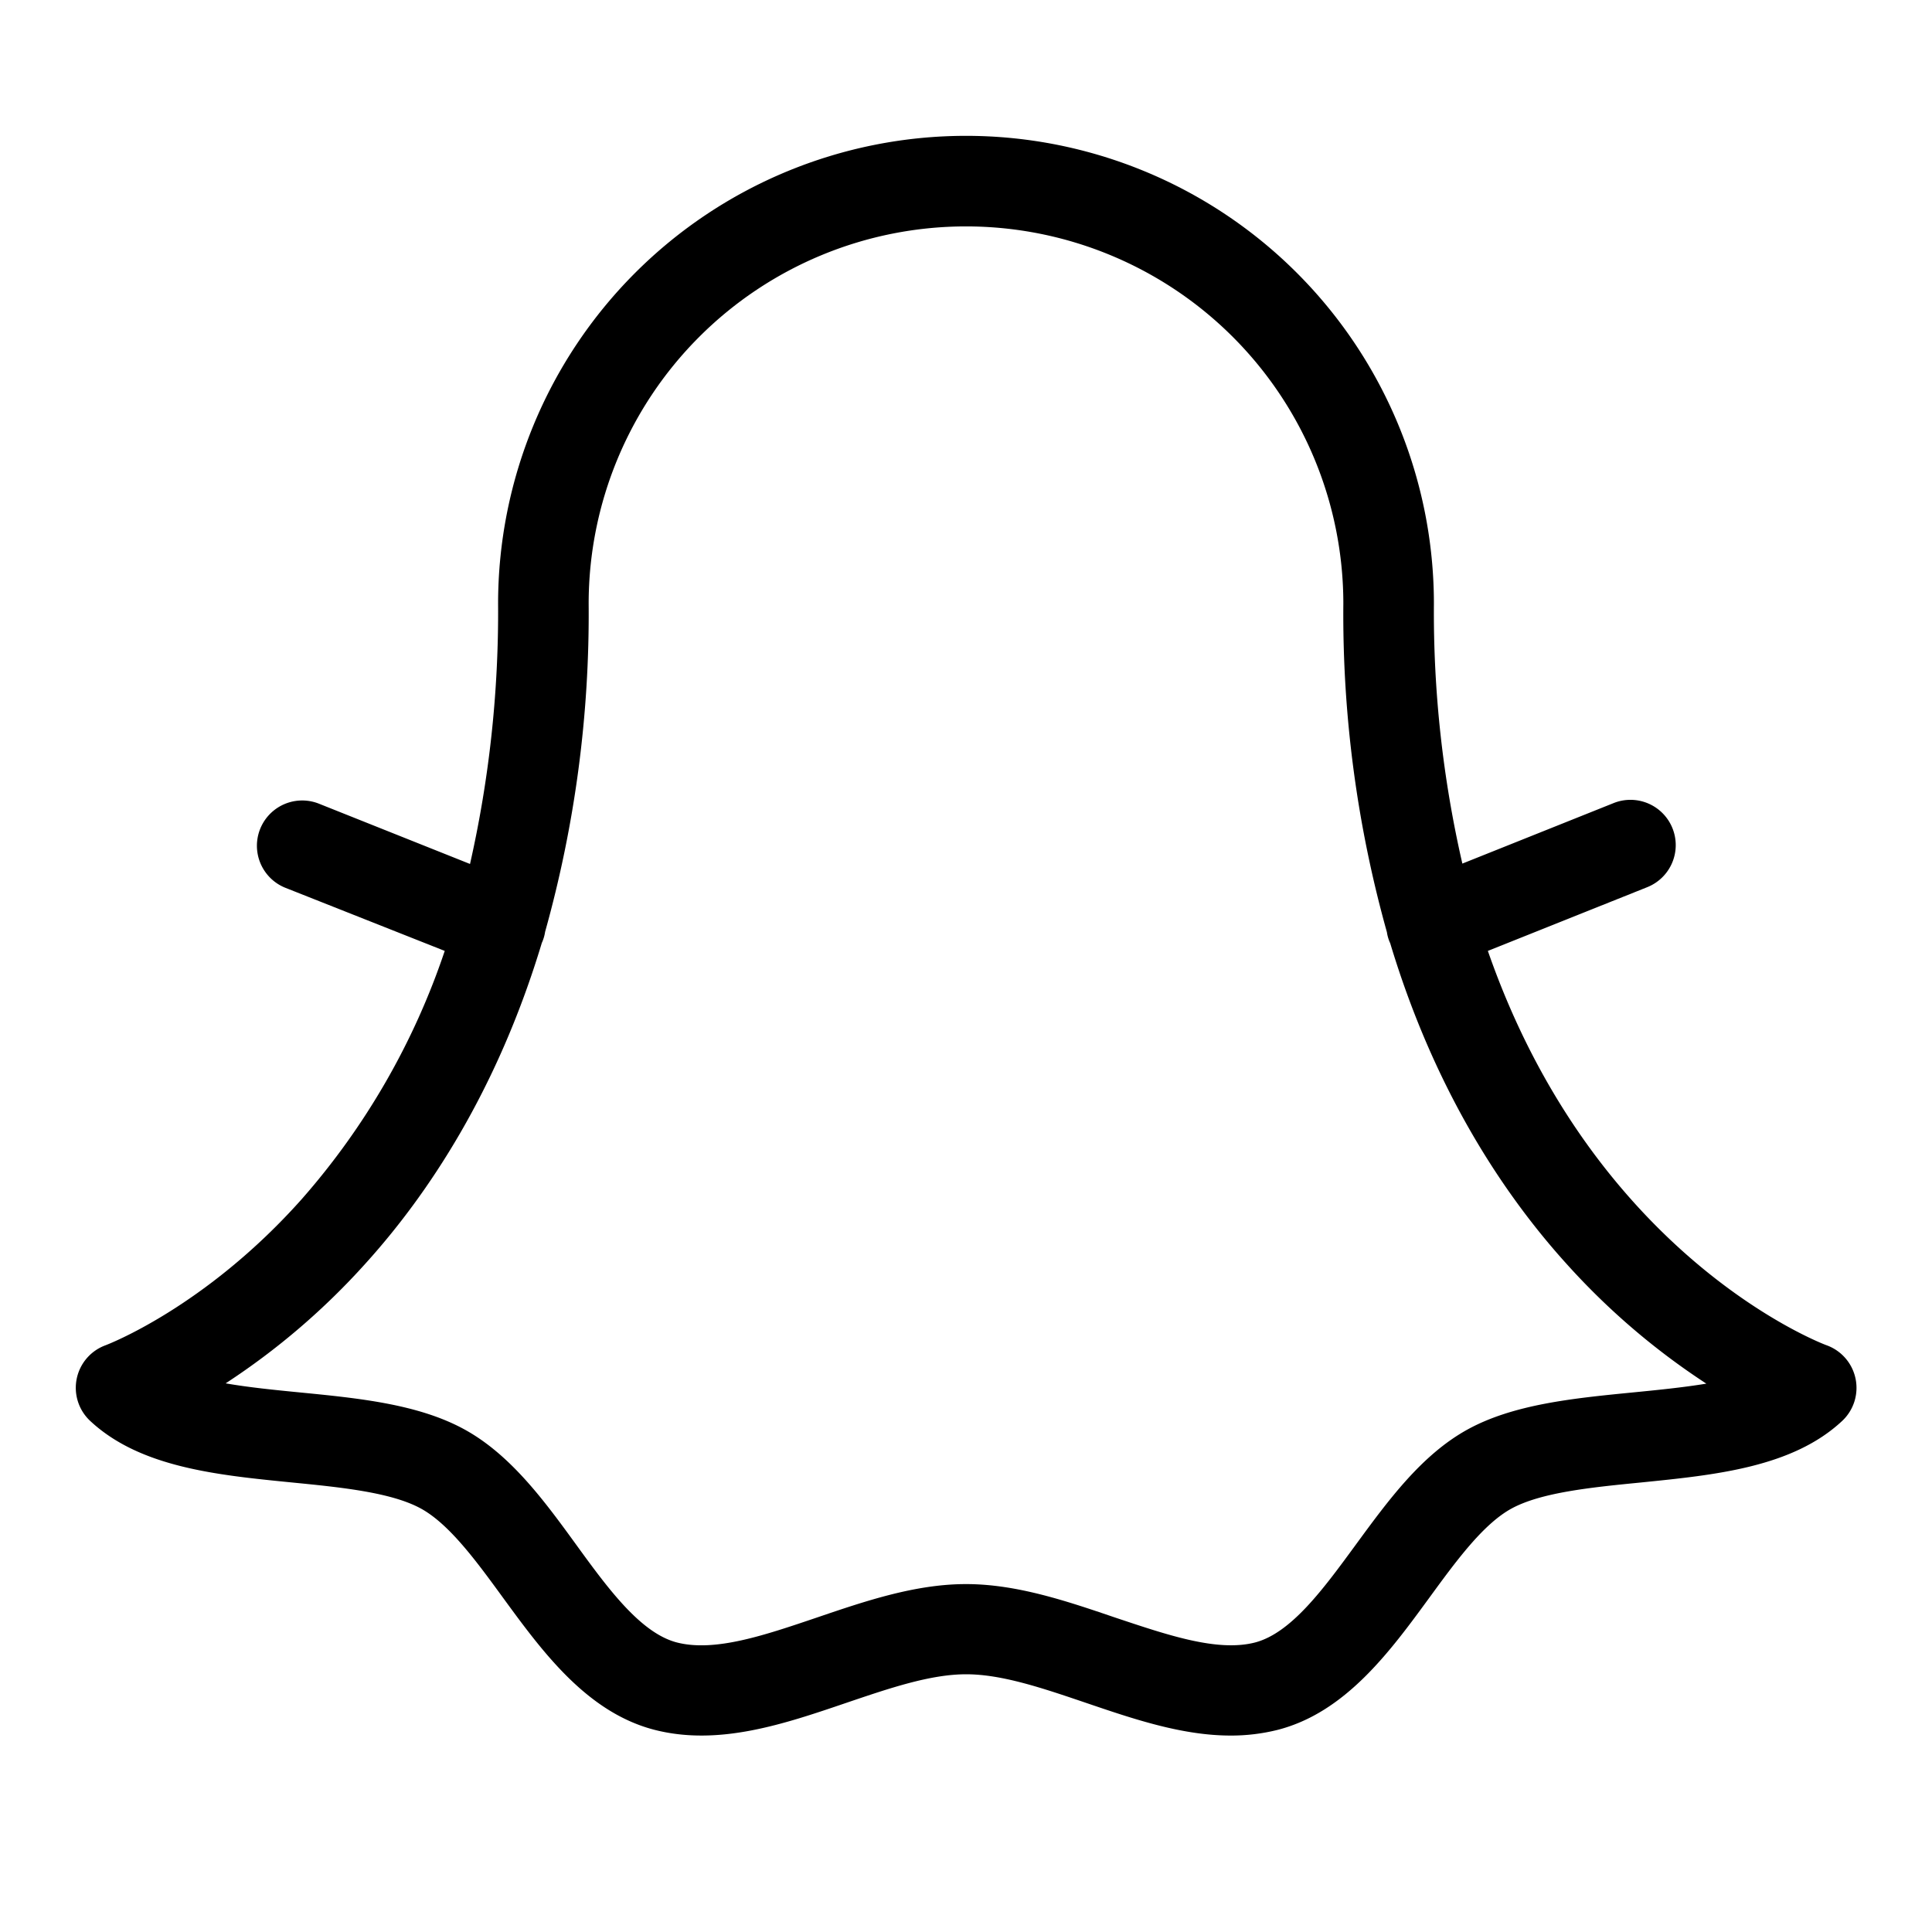 <svg xmlns="http://www.w3.org/2000/svg" viewBox="0 0 256 256" fill="currentColor"><path d="M245.87,182.68a6,6,0,0,0-3.85-4.43c-.4-.14-30.71-11.53-44.87-52.25l21.08-8.43a6,6,0,1,0-4.46-11.14l-20,8A148.66,148.66,0,0,1,190,80,62,62,0,0,0,66,80a151.37,151.37,0,0,1-3.72,34.48l-20.05-8a6,6,0,0,0-4.46,11.14L58.93,126A96.13,96.13,0,0,1,40,158.87c-12.85,14.44-25.91,19.34-26,19.38a6,6,0,0,0-2.08,10c6.6,6.19,16.83,7.2,26.71,8.18,6.51.64,13.23,1.31,17.16,3.47,3.76,2.07,7.36,7,10.85,11.79,5.21,7.13,11.11,15.22,20.12,17.53,8.5,2.16,17.09-.76,25.4-3.59,5.72-1.94,11.11-3.78,15.86-3.78s10.14,1.84,15.86,3.78c6.29,2.14,12.74,4.34,19.19,4.34a25.36,25.36,0,0,0,6.21-.75h0c9-2.3,14.91-10.39,20.12-17.52,3.49-4.78,7.09-9.72,10.85-11.79,3.93-2.16,10.65-2.83,17.16-3.47,9.88-1,20.11-2,26.71-8.18A6,6,0,0,0,245.87,182.68Zm-29.66,1.84c-7.71.76-15.68,1.55-21.76,4.9s-10.5,9.39-14.77,15.22-8.56,11.74-13.39,13c-5,1.28-11.61-1-18.57-3.32-6.38-2.17-13-4.42-19.72-4.42s-13.34,2.25-19.72,4.42c-7,2.37-13.53,4.6-18.57,3.32-4.83-1.24-9.18-7.2-13.39-13s-8.67-11.88-14.77-15.23-14-4.14-21.76-4.9c-3.37-.33-6.79-.67-9.89-1.21a93.88,93.88,0,0,0,18.55-15.9c8.24-9.11,17.44-22.86,23.35-42.48a1.42,1.42,0,0,0,.08-.18,5.47,5.47,0,0,0,.35-1.27A156.21,156.21,0,0,0,78,80a50,50,0,0,1,100,0,156.21,156.21,0,0,0,5.77,43.51,5.34,5.34,0,0,0,.35,1.27.89.89,0,0,0,.08.17c5.91,19.63,15.11,33.38,23.35,42.49a93.88,93.88,0,0,0,18.55,15.9C223,183.85,219.58,184.19,216.21,184.52Z"/></svg>